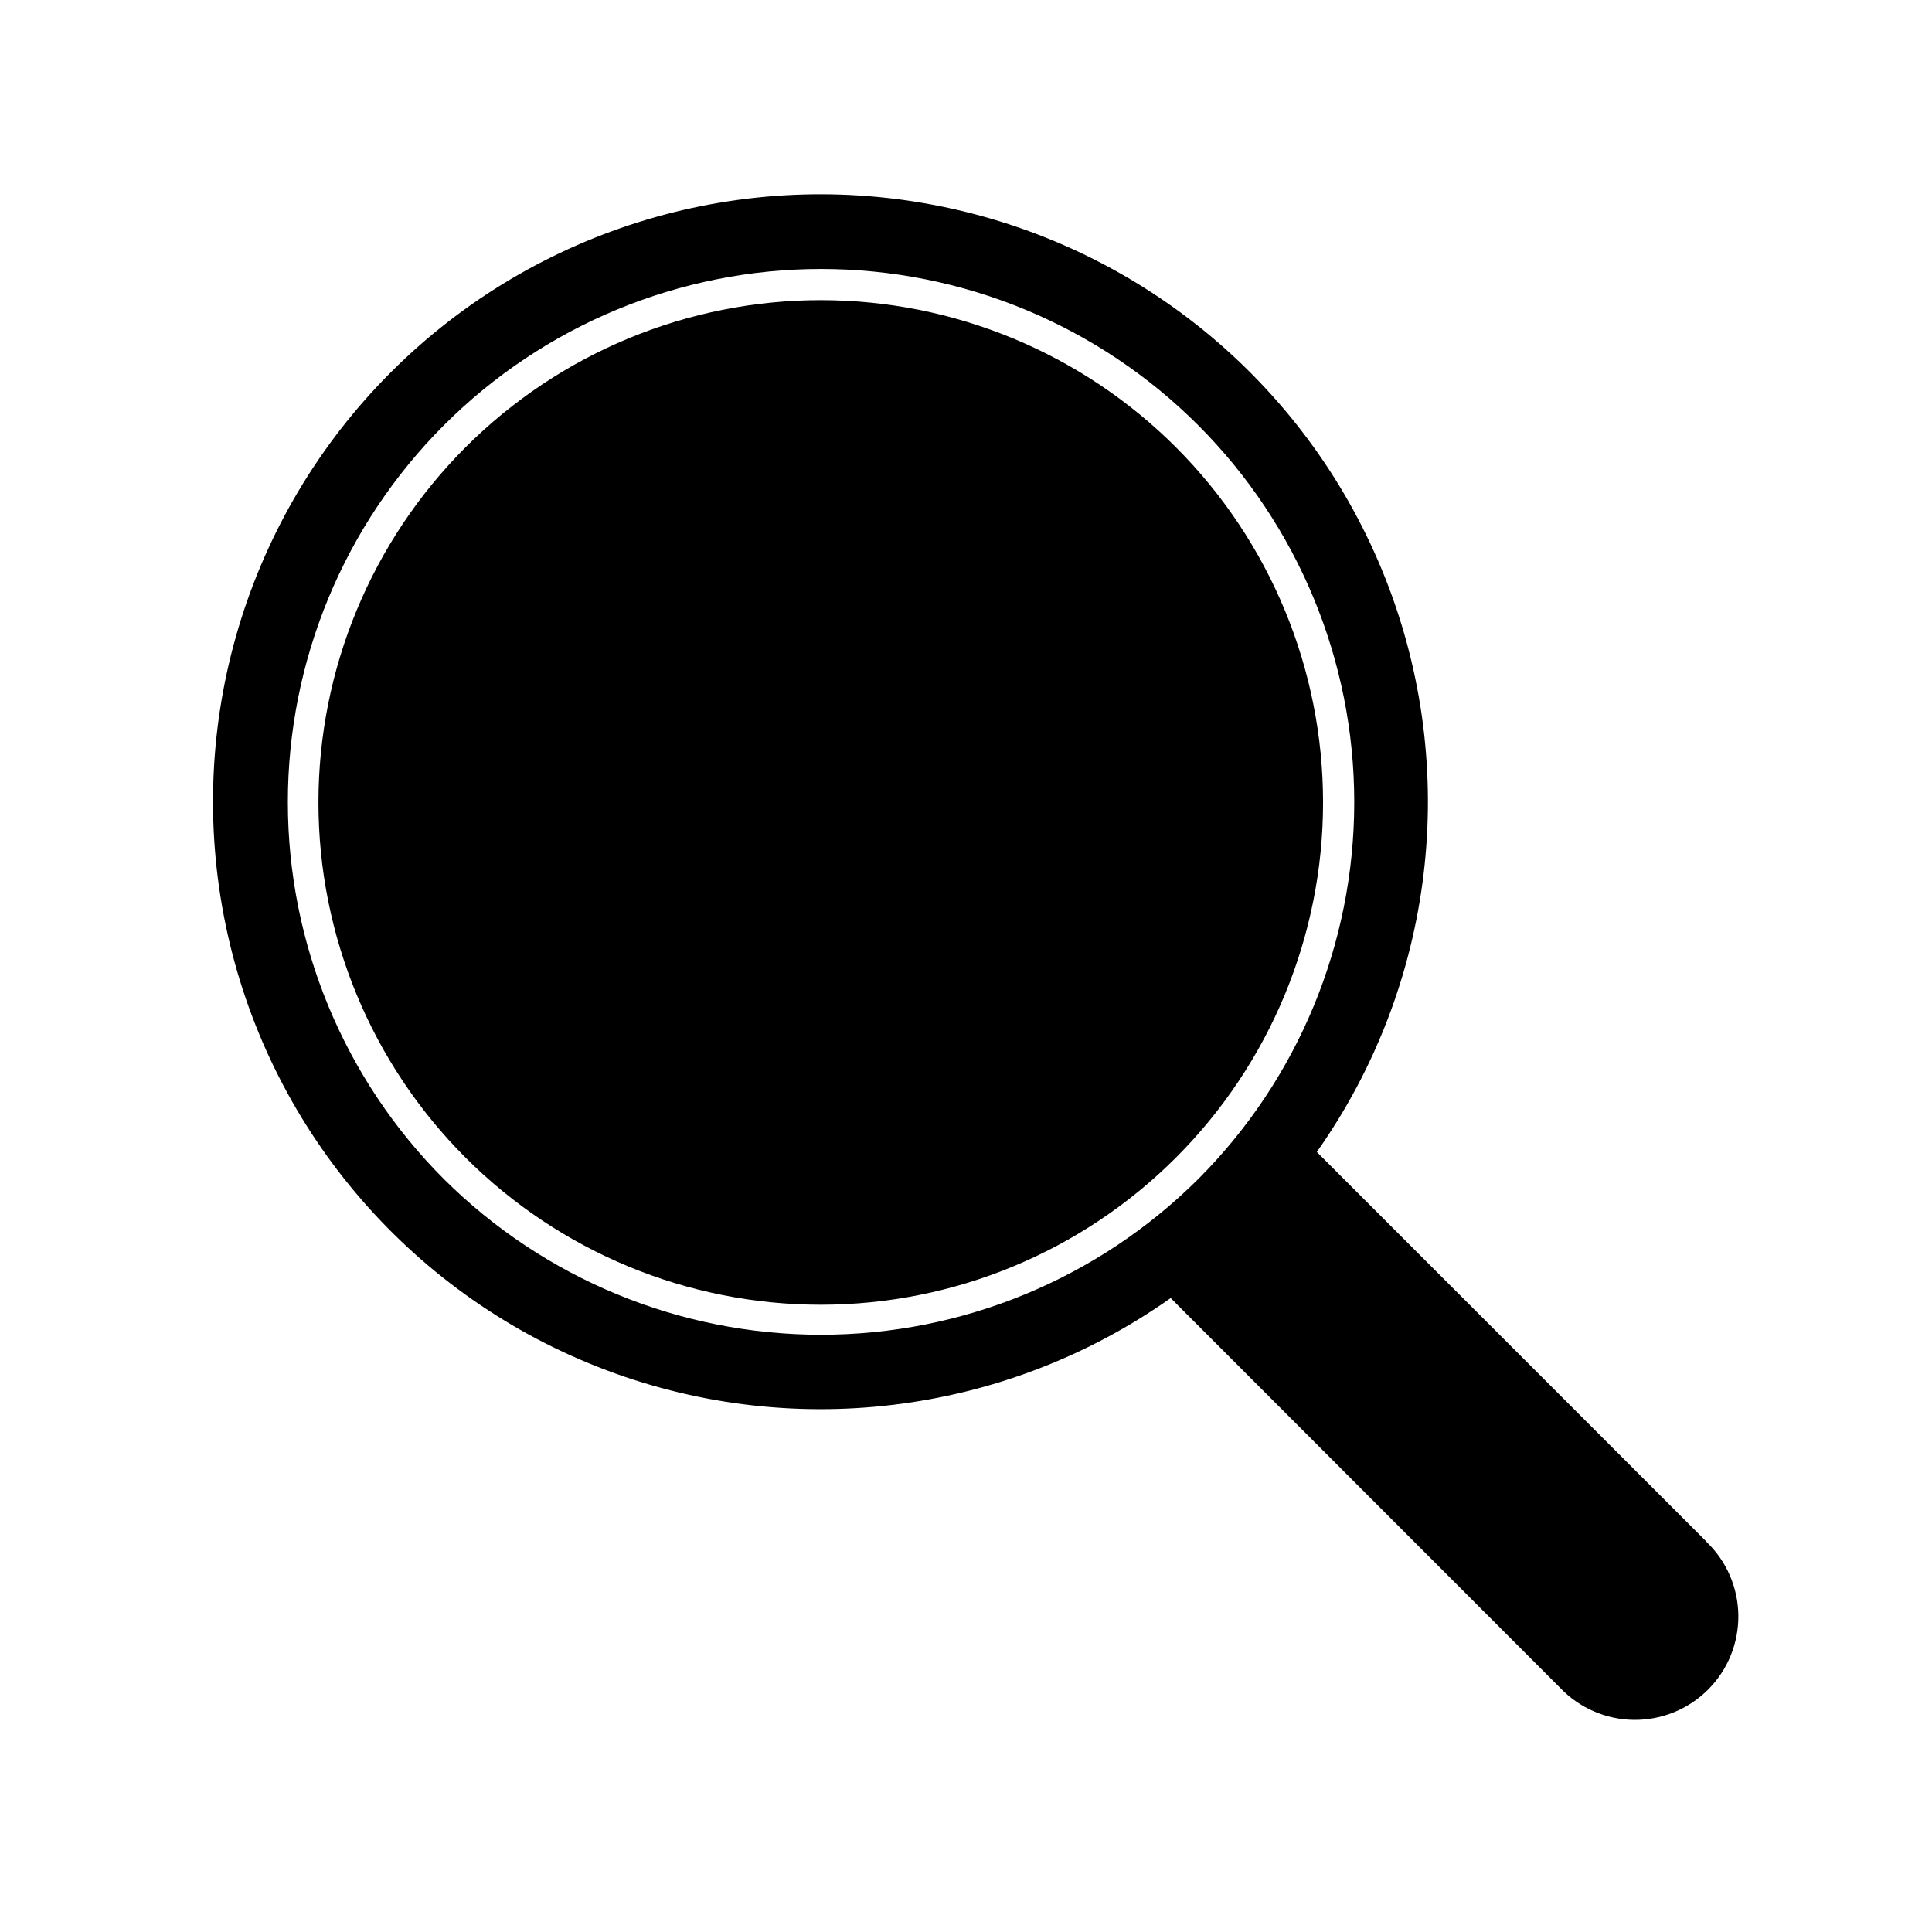 <?xml version="1.0" encoding="UTF-8"?>
<!-- Uploaded to: SVG Repo, www.svgrepo.com, Generator: SVG Repo Mixer Tools -->
<svg fill="#000000" width="800px" height="800px" version="1.1" viewBox="144 144 512 512" xmlns="http://www.w3.org/2000/svg">
 <g>
  <path d="m455.65 262.55c-24.961-24.973-58.82-39.004-94.125-39.008-35.309-0.004-69.172 14.02-94.141 38.984-24.965 24.965-38.992 58.824-38.992 94.133 0 35.305 14.027 69.168 38.992 94.133 24.969 24.965 58.832 38.988 94.141 38.98 35.305-0.004 69.164-14.035 94.125-39.004 24.953-24.965 38.973-58.812 38.973-94.109 0-35.297-14.02-69.148-38.973-94.109z"/>
  <path d="m596.25 552.56-103.28-103.28c31.273-44.324 38.121-101.42 18.211-151.89-19.91-50.461-63.895-87.504-117.01-98.539-53.117-11.035-108.21 5.426-146.57 43.785s-54.82 93.461-43.785 146.57c11.031 53.113 48.074 97.102 98.539 117.01 50.461 19.91 107.56 13.062 151.89-18.211l103.2 103.28c5.094 5.344 12.125 8.41 19.504 8.5 7.383 0.09 14.488-2.805 19.707-8.023s8.109-12.324 8.02-19.703c-0.09-7.383-3.152-14.414-8.5-19.504zm-334.56-96.039c-26.508-26.496-41.402-62.438-41.406-99.918-0.008-37.477 14.879-73.426 41.379-99.93 26.5-26.5 62.445-41.391 99.922-41.391 37.48 0 73.426 14.891 99.926 41.391 26.5 26.504 41.383 62.453 41.379 99.93-0.008 37.48-14.902 73.422-41.406 99.918-26.551 26.391-62.465 41.203-99.898 41.203-37.434 0-73.348-14.812-99.895-41.203z"/>
 </g>
</svg>